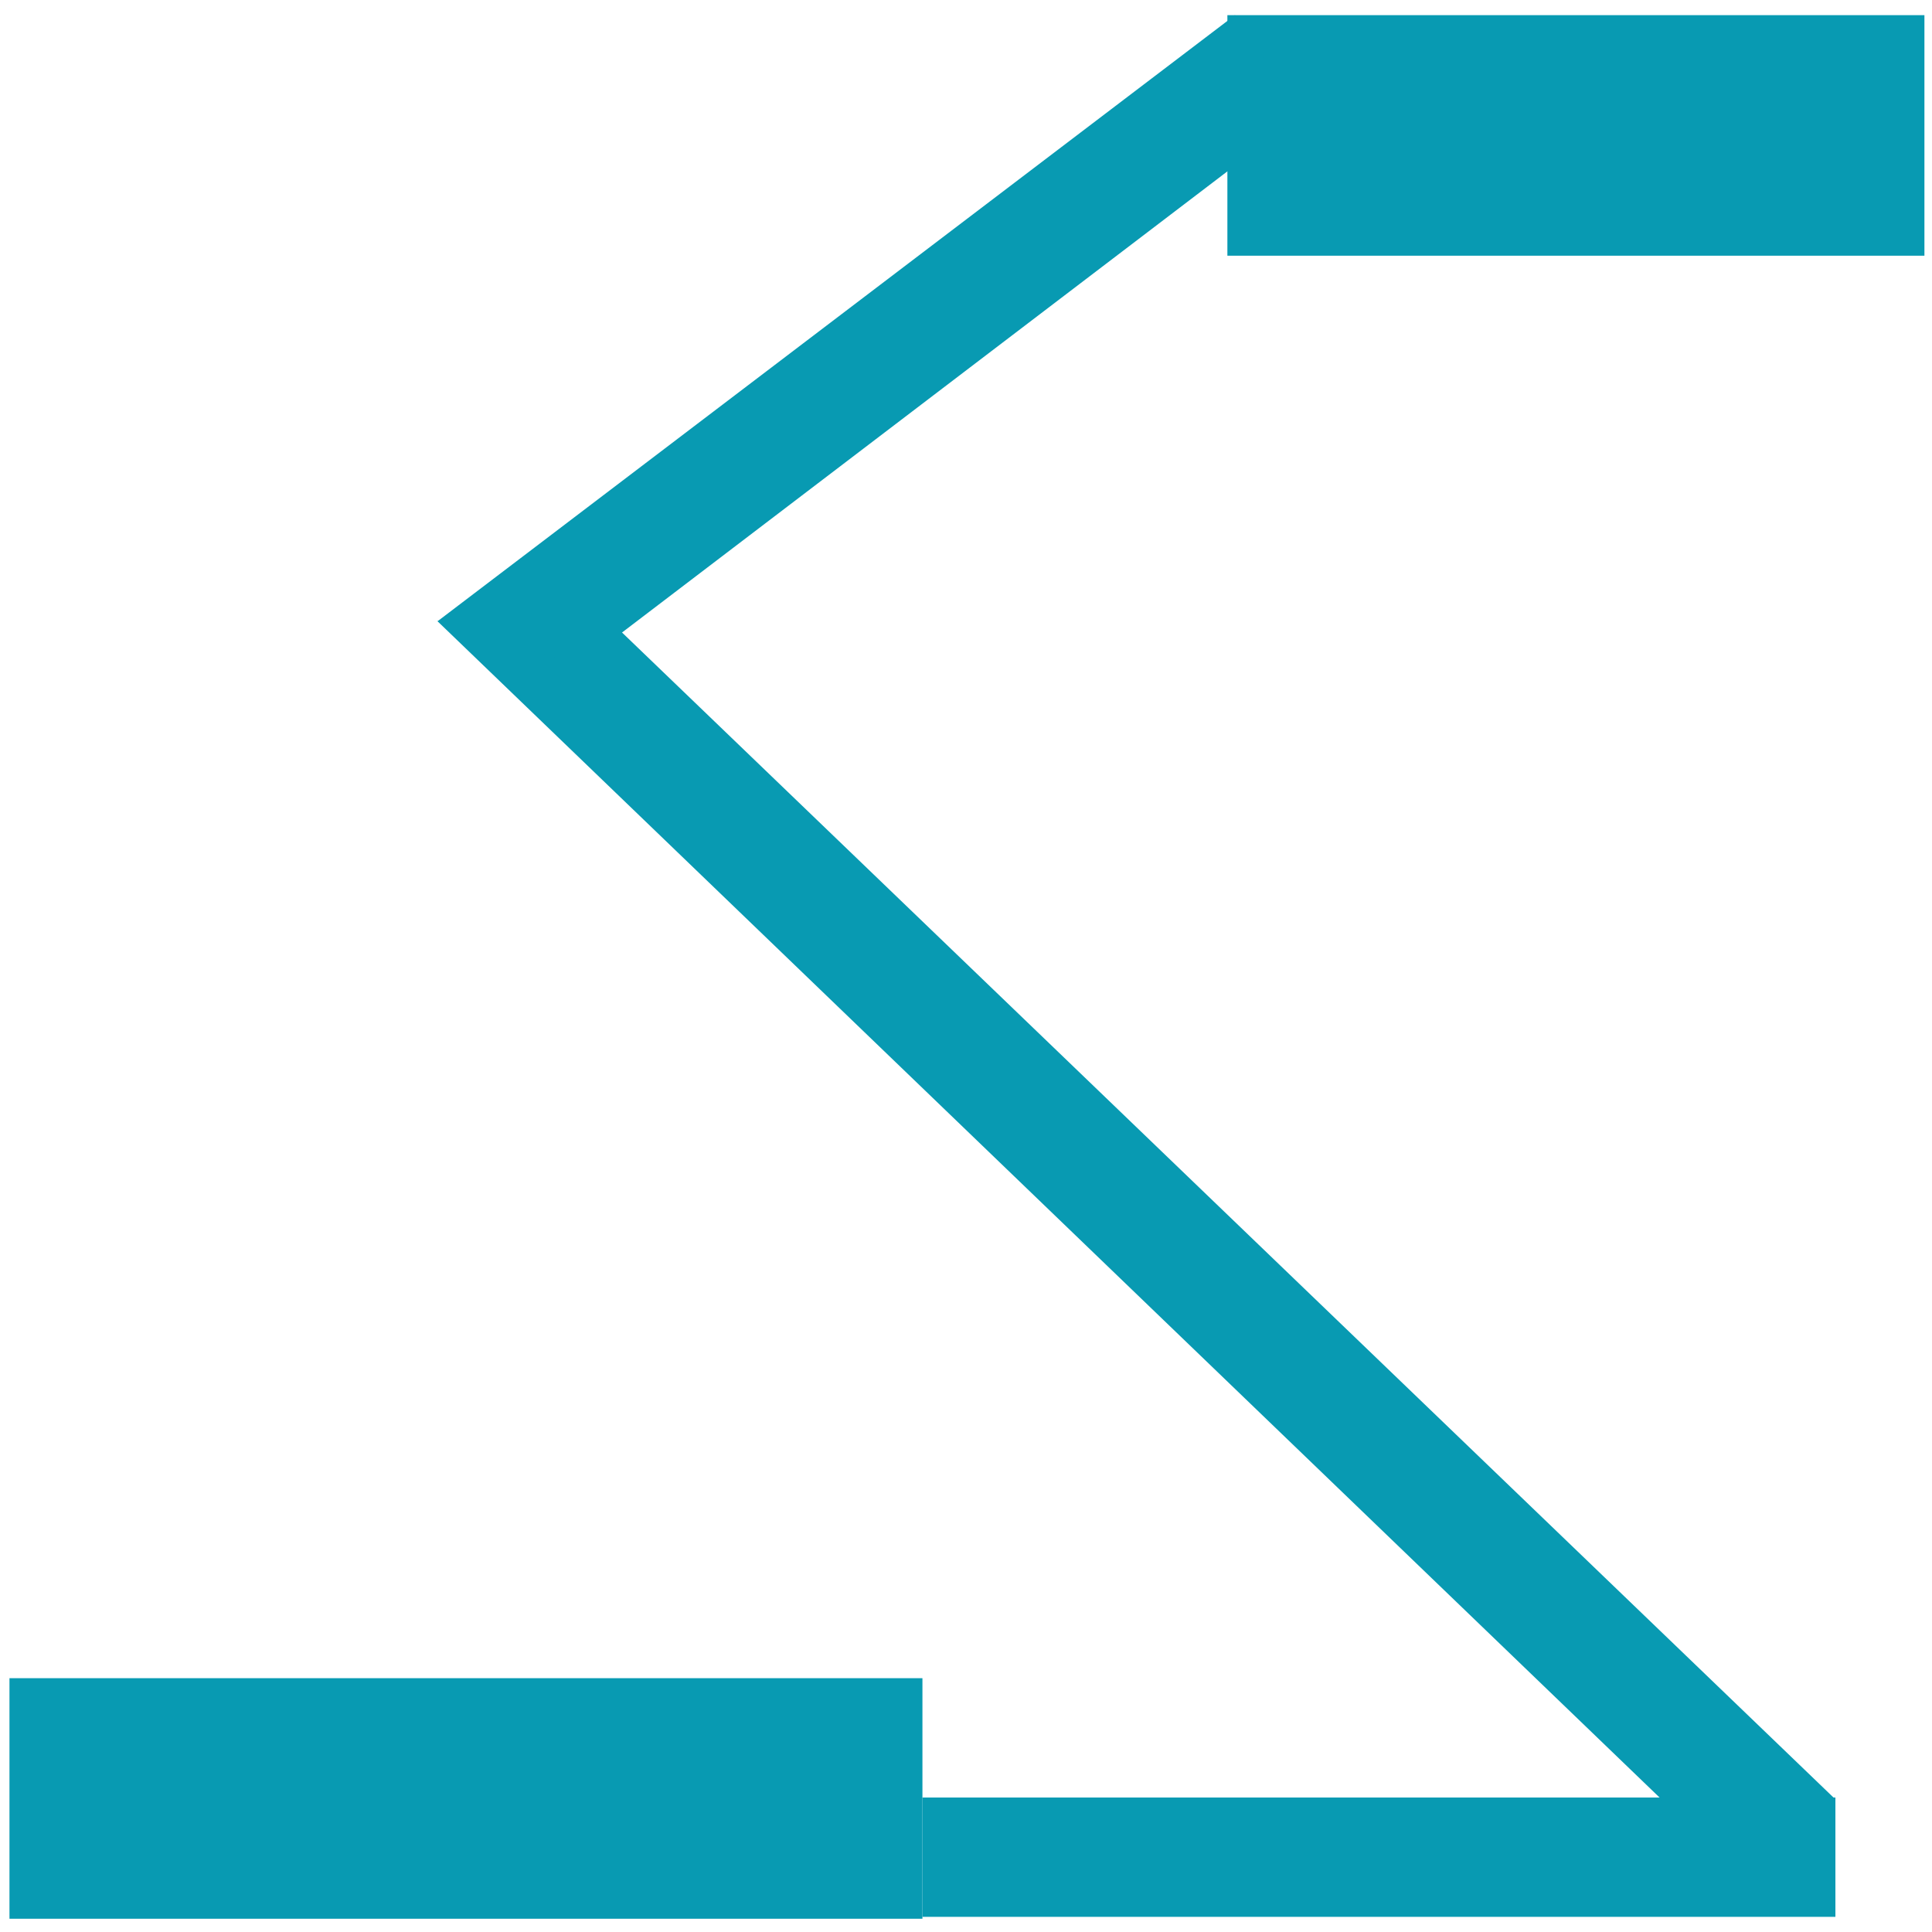 <?xml version="1.0" encoding="utf-8"?>
<!-- Generator: Adobe Illustrator 28.5.0, SVG Export Plug-In . SVG Version: 9.03 Build 54727)  -->
<!DOCTYPE svg PUBLIC "-//W3C//DTD SVG 1.1//EN" "http://www.w3.org/Graphics/SVG/1.1/DTD/svg11.dtd">
<svg version="1.1" id="Calque_1" xmlns="http://www.w3.org/2000/svg" xmlns:xlink="http://www.w3.org/1999/xlink" x="0px" y="0px"
	 viewBox="0 0 102 102" style="enable-background:new 0 0 102 102;" xml:space="preserve">
<rect x="0.5" y="88.6" style="fill:#089AB2;" width="48.2" height="12.7"/>
<rect x="64.8" y="0.8" style="fill:#089AB2;" width="36.8" height="12.7"/>
<rect x="48.7" y="94.9" style="fill:#089AB2;" width="48.2" height="6.3"/>
<polygon style="fill:#089AB2;" points="92.5,99.6 23.1,32.8 29,29.7 96.8,94.9 "/>
<polygon style="fill:#089AB2;" points="68.8,6 30.6,35.1 23.1,32.8 65.2,0.8 "/>
</svg>